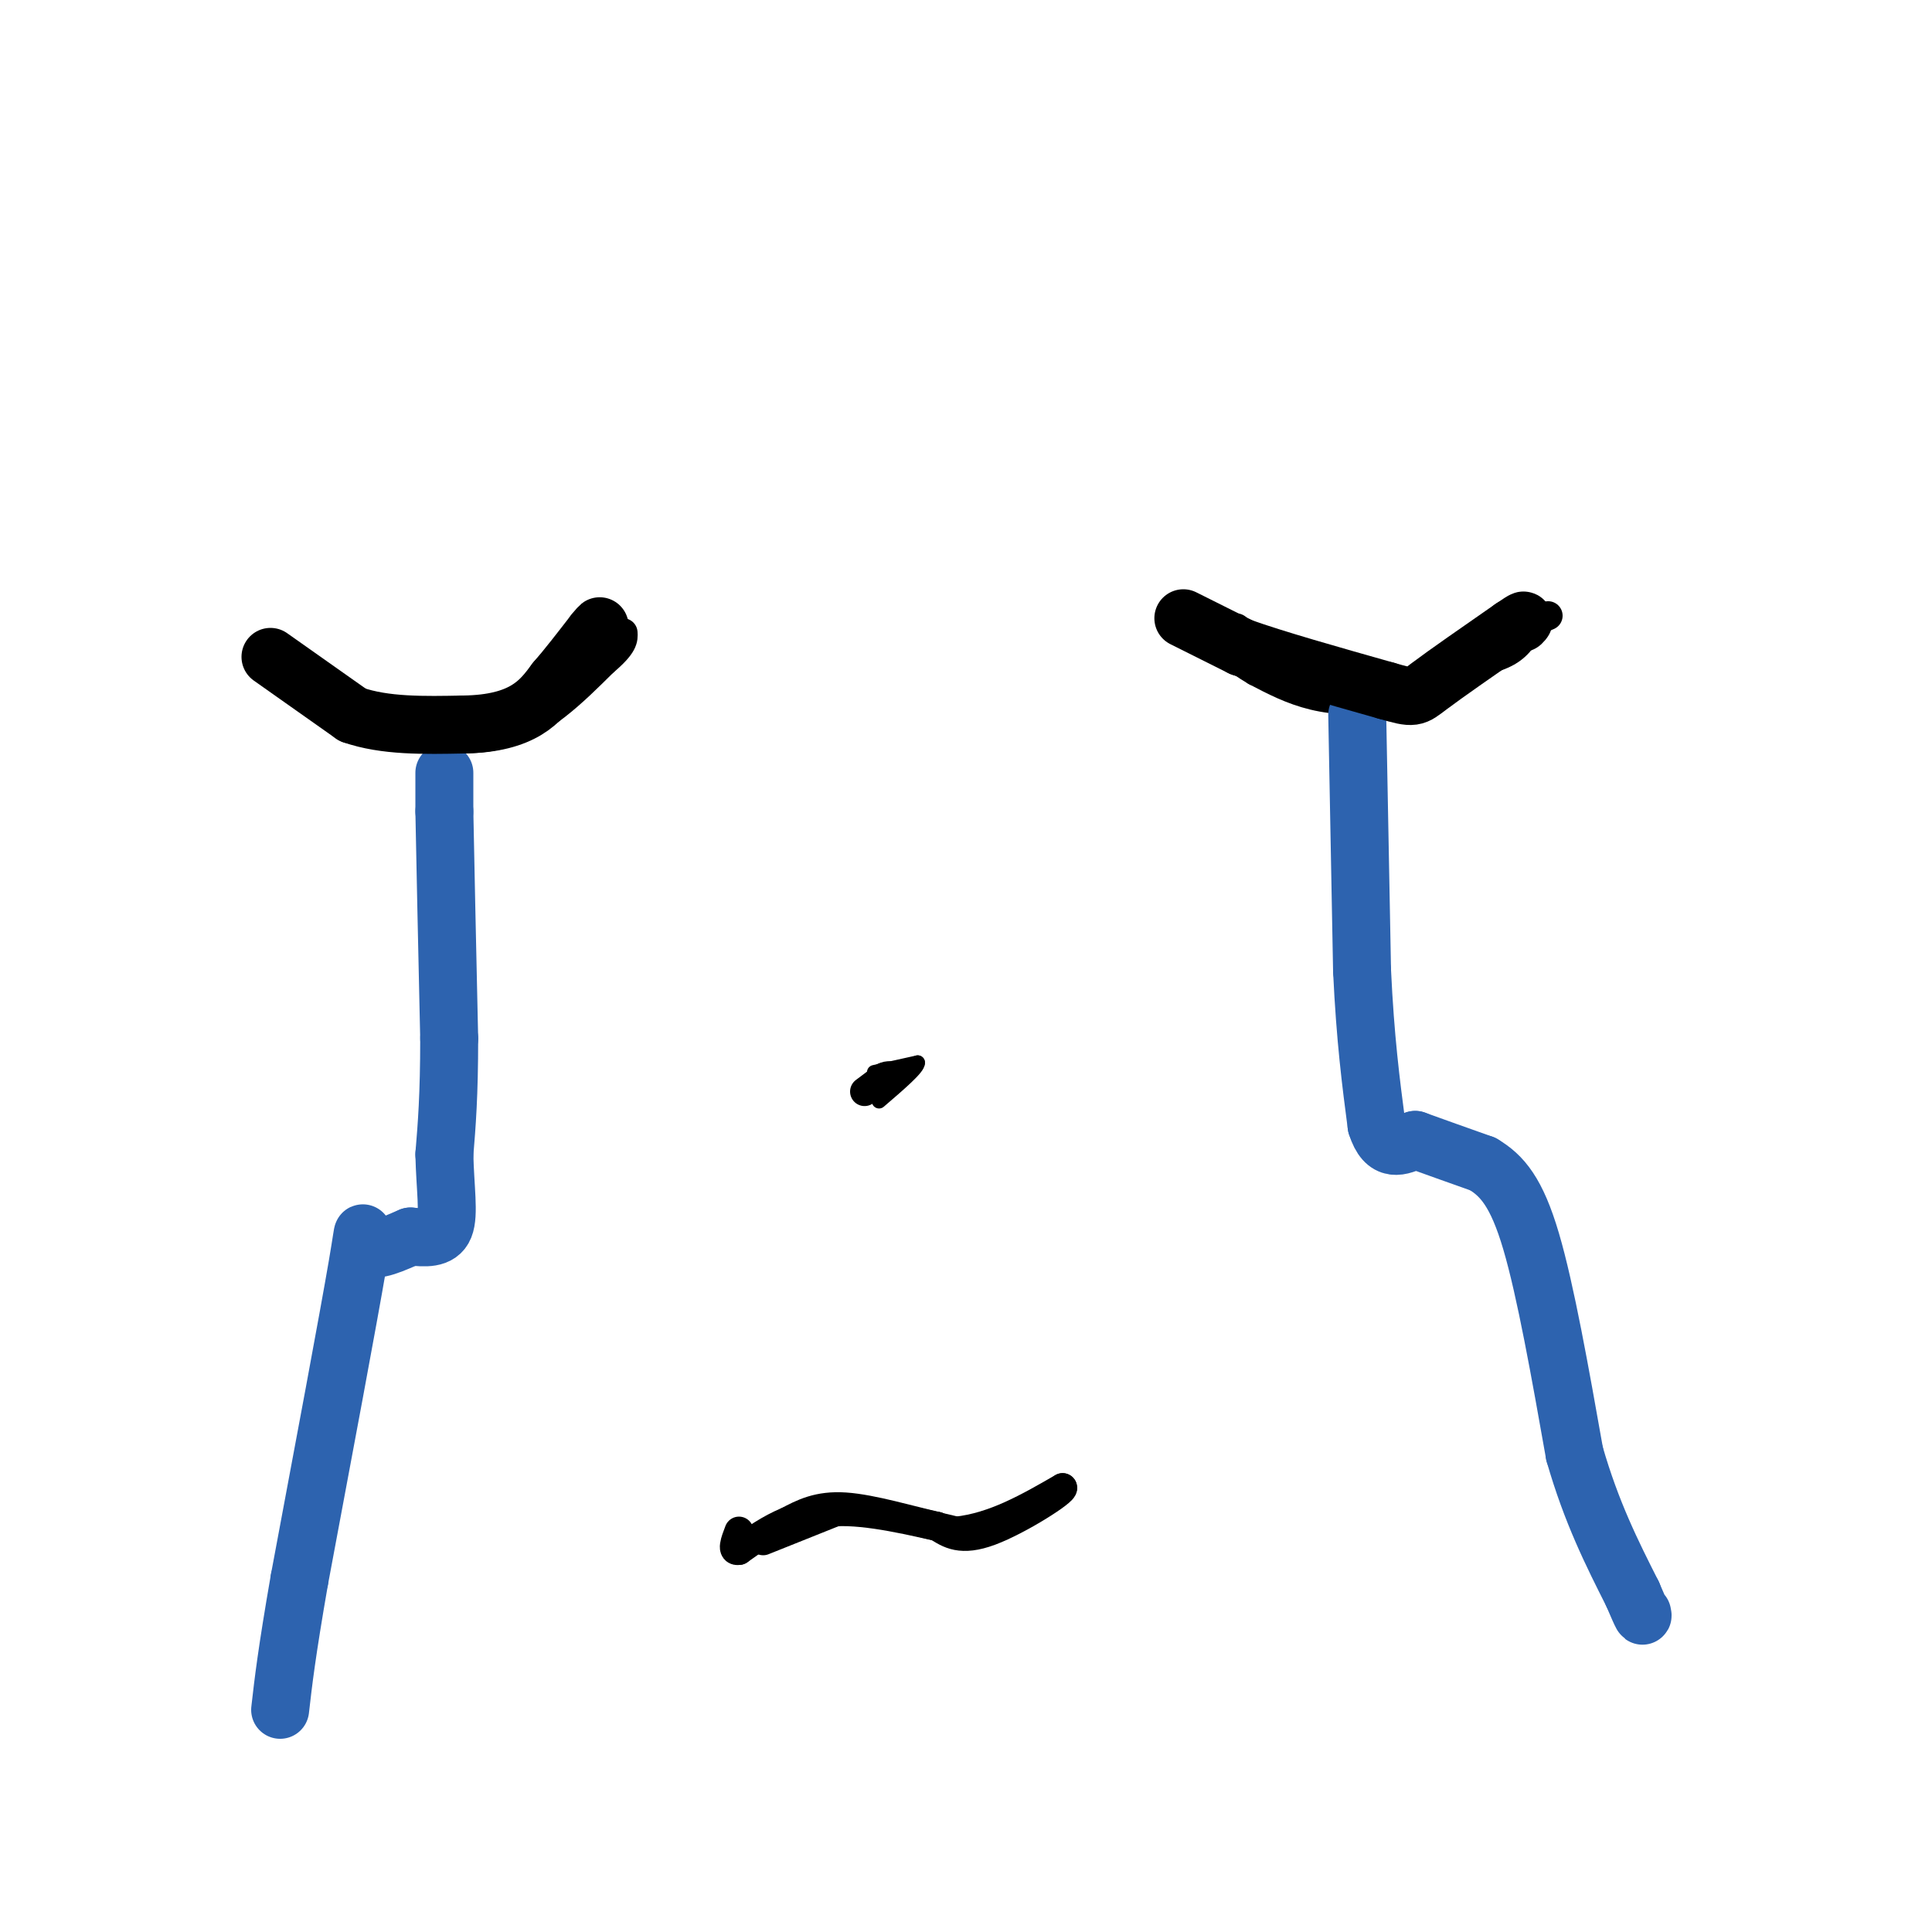 <svg viewBox='0 0 400 400' version='1.1' xmlns='http://www.w3.org/2000/svg' xmlns:xlink='http://www.w3.org/1999/xlink'><g fill='none' stroke='rgb(0,0,0)' stroke-width='6' stroke-linecap='round' stroke-linejoin='round'><path d='M59,137c0.333,1.917 0.667,3.833 4,6c3.333,2.167 9.667,4.583 16,7'/><path d='M79,150c7.111,2.200 16.889,4.200 25,2c8.111,-2.200 14.556,-8.600 21,-15'/><path d='M125,137c4.167,-3.500 4.083,-4.750 4,-6'/><path d='M256,130c1.500,2.750 3.000,5.500 7,8c4.000,2.500 10.500,4.750 17,7'/><path d='M280,145c9.000,-1.500 23.000,-8.750 37,-16'/><path d='M317,129c6.167,-2.667 3.083,-1.333 0,0'/><path d='M317,129c-1.167,2.250 -2.333,4.500 -5,6c-2.667,1.500 -6.833,2.250 -11,3'/><path d='M301,138c-4.119,1.762 -8.917,4.667 -14,6c-5.083,1.333 -10.452,1.095 -15,0c-4.548,-1.095 -8.274,-3.048 -12,-5'/><path d='M260,139c-4.000,-2.333 -8.000,-5.667 -12,-9'/></g>
<g fill='none' stroke='rgb(45,99,175)' stroke-width='12' stroke-linecap='round' stroke-linejoin='round'><path d='M92,160c0.000,0.000 0.000,8.000 0,8'/><path d='M92,168c0.167,9.167 0.583,28.083 1,47'/><path d='M93,215c0.000,11.833 -0.500,17.917 -1,24'/><path d='M92,239c0.156,6.978 1.044,12.422 0,15c-1.044,2.578 -4.022,2.289 -7,2'/><path d='M85,256c-3.143,1.298 -7.500,3.542 -9,2c-1.500,-1.542 -0.143,-6.869 -2,4c-1.857,10.869 -6.929,37.935 -12,65'/><path d='M62,327c-2.667,15.333 -3.333,21.167 -4,27'/><path d='M281,148c0.000,0.000 1.000,53.000 1,53'/><path d='M282,201c0.667,14.167 1.833,23.083 3,32'/><path d='M285,233c1.833,5.833 4.917,4.417 8,3'/><path d='M293,236c3.667,1.333 8.833,3.167 14,5'/><path d='M307,241c4.000,2.378 7.000,5.822 10,16c3.000,10.178 6.000,27.089 9,44'/><path d='M326,301c3.500,12.167 7.750,20.583 12,29'/><path d='M338,330c2.333,5.500 2.167,4.750 2,4'/></g>
<g fill='none' stroke='rgb(0,0,0)' stroke-width='12' stroke-linecap='round' stroke-linejoin='round'><path d='M56,136c0.000,0.000 17.000,12.000 17,12'/><path d='M73,148c6.667,2.333 14.833,2.167 23,2'/><path d='M96,150c6.200,-0.089 10.200,-1.311 13,-3c2.800,-1.689 4.400,-3.844 6,-6'/><path d='M115,141c2.333,-2.667 5.167,-6.333 8,-10'/><path d='M123,131c1.500,-1.833 1.250,-1.417 1,-1'/><path d='M245,128c0.000,0.000 12.000,6.000 12,6'/><path d='M257,134c7.000,2.500 18.500,5.750 30,9'/><path d='M287,143c5.911,1.711 5.689,1.489 9,-1c3.311,-2.489 10.156,-7.244 17,-12'/><path d='M313,130c3.167,-2.167 2.583,-1.583 2,-1'/></g>
<g fill='none' stroke='rgb(0,0,0)' stroke-width='6' stroke-linecap='round' stroke-linejoin='round'><path d='M158,319c0.000,0.000 15.000,-6.000 15,-6'/><path d='M173,313c6.667,-0.333 15.833,1.833 25,4'/><path d='M198,317c7.833,-0.833 14.917,-4.917 22,-9'/><path d='M220,308c0.578,0.644 -8.978,6.756 -15,9c-6.022,2.244 -8.511,0.622 -11,-1'/><path d='M194,316c-5.400,-1.178 -13.400,-3.622 -19,-4c-5.600,-0.378 -8.800,1.311 -12,3'/><path d='M163,315c-3.667,1.500 -6.833,3.750 -10,6'/><path d='M153,321c-1.667,0.333 -0.833,-1.833 0,-4'/><path d='M179,226c0.000,0.000 4.000,-3.000 4,-3'/><path d='M183,223c1.000,-0.500 1.500,-0.250 2,0'/></g>
<g fill='none' stroke='rgb(0,0,0)' stroke-width='3' stroke-linecap='round' stroke-linejoin='round'><path d='M181,222c0.000,0.000 9.000,-2.000 9,-2'/><path d='M190,220c0.167,1.000 -3.917,4.500 -8,8'/></g>
</svg>